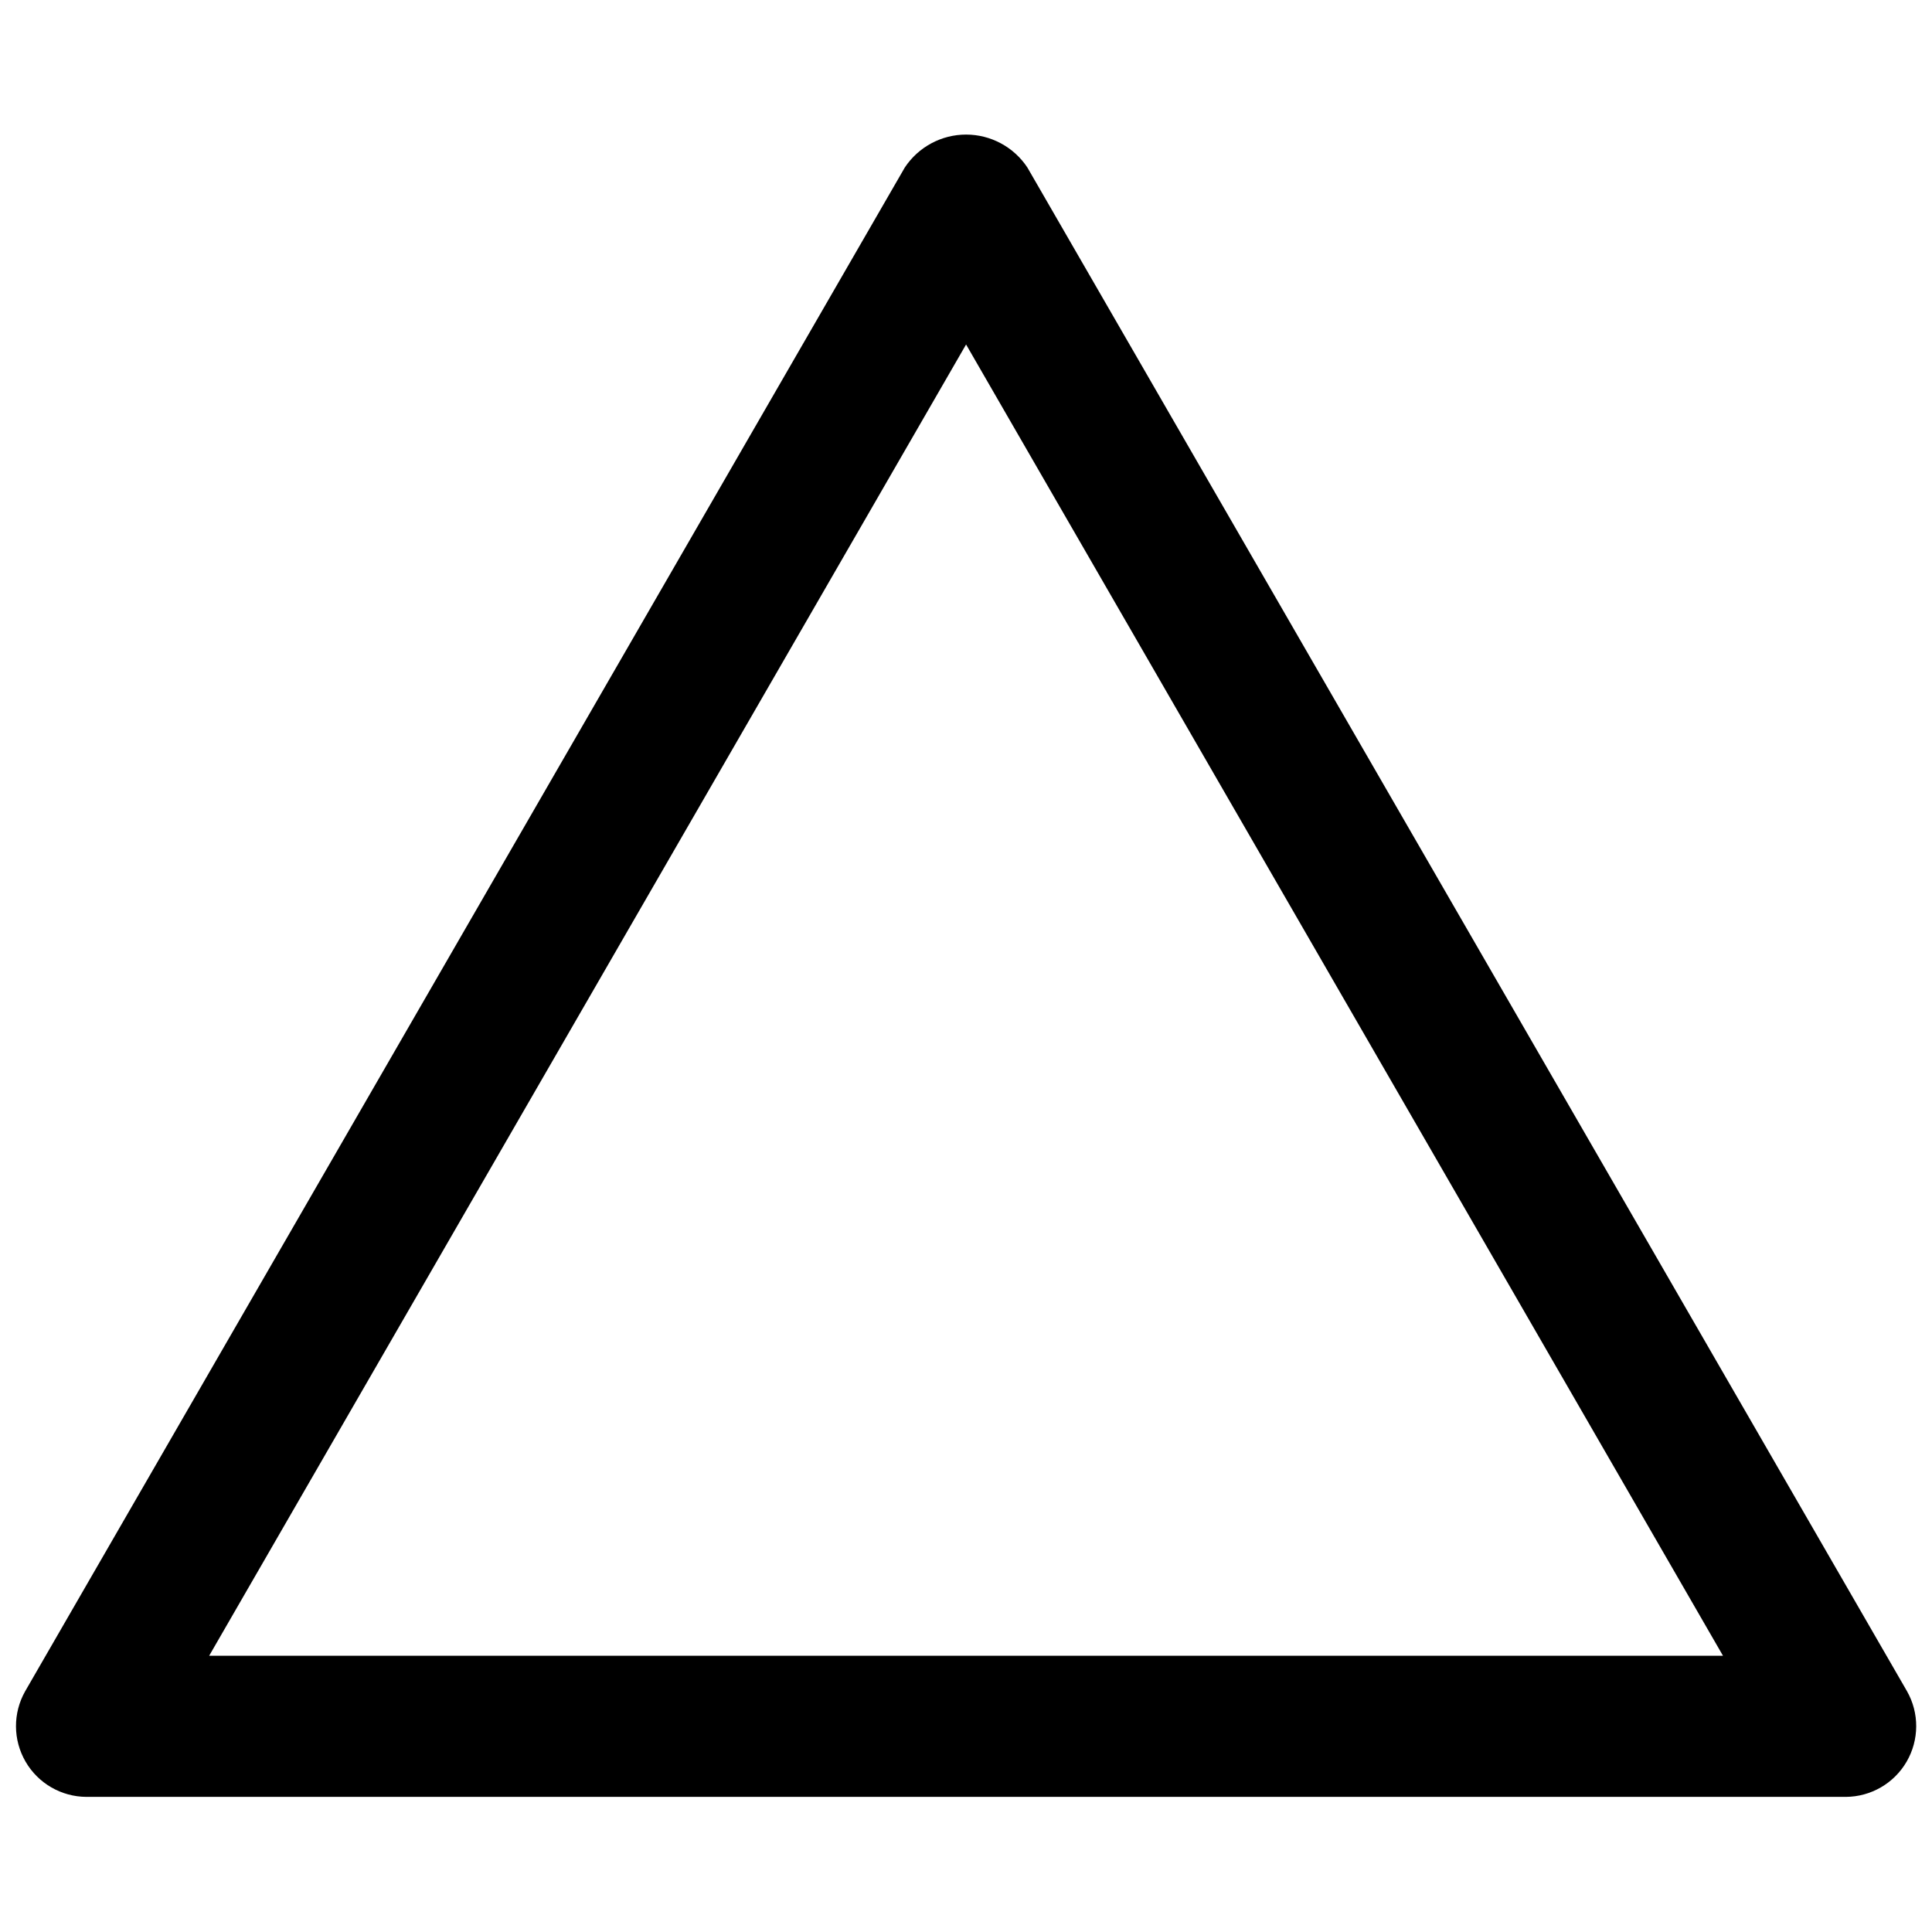 <?xml version="1.0" encoding="UTF-8"?>
<!-- Uploaded to: ICON Repo, www.svgrepo.com, Generator: ICON Repo Mixer Tools -->
<svg width="800px" height="800px" version="1.1" viewBox="144 144 512 512" xmlns="http://www.w3.org/2000/svg">
 <defs>
  <clipPath id="a">
   <path d="m148.09 179h503.81v442h-503.81z"/>
  </clipPath>
 </defs>
 <g clip-path="url(#a)">
  <path d="m649.38 592.2-233.12-403.82c-3.609-5.441-9.707-8.715-16.234-8.715-6.531 0-12.625 3.273-16.238 8.715l-233.12 403.82c-3.277 5.793-3.238 12.891 0.102 18.648 3.336 5.758 9.48 9.312 16.137 9.344h466.24c6.656-0.031 12.797-3.586 16.137-9.344s3.379-12.855 0.098-18.648zm-449.95-9.406 200.59-347.5 200.59 347.5z"/>
 </g>
</svg>